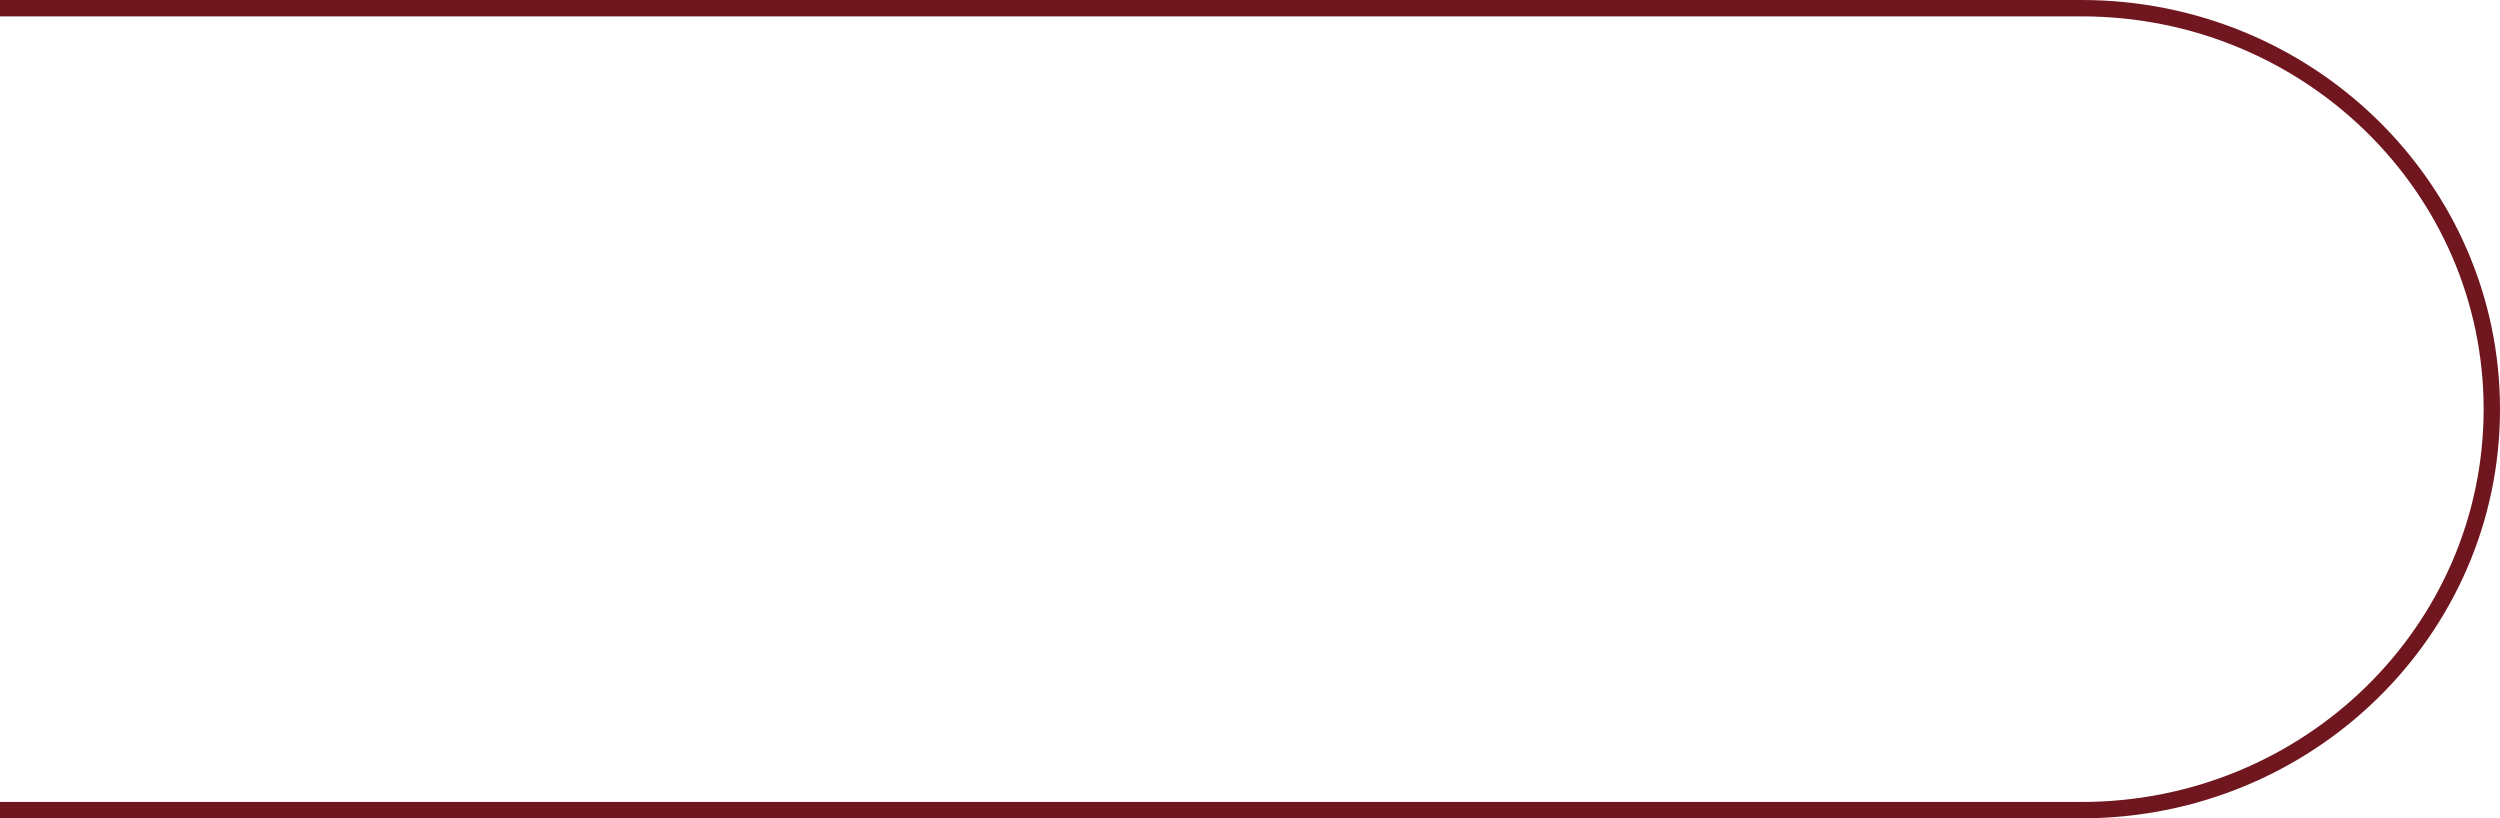 <svg width="611" height="200" viewBox="0 0 611 200" fill="none" xmlns="http://www.w3.org/2000/svg">
<path d="M508.712 2C564.15 2 609 45.911 609 100C609 154.089 564.15 198 508.712 198L-69 198L-69 2L508.712 2Z" stroke="#70161F" stroke-width="4"/>
</svg>
